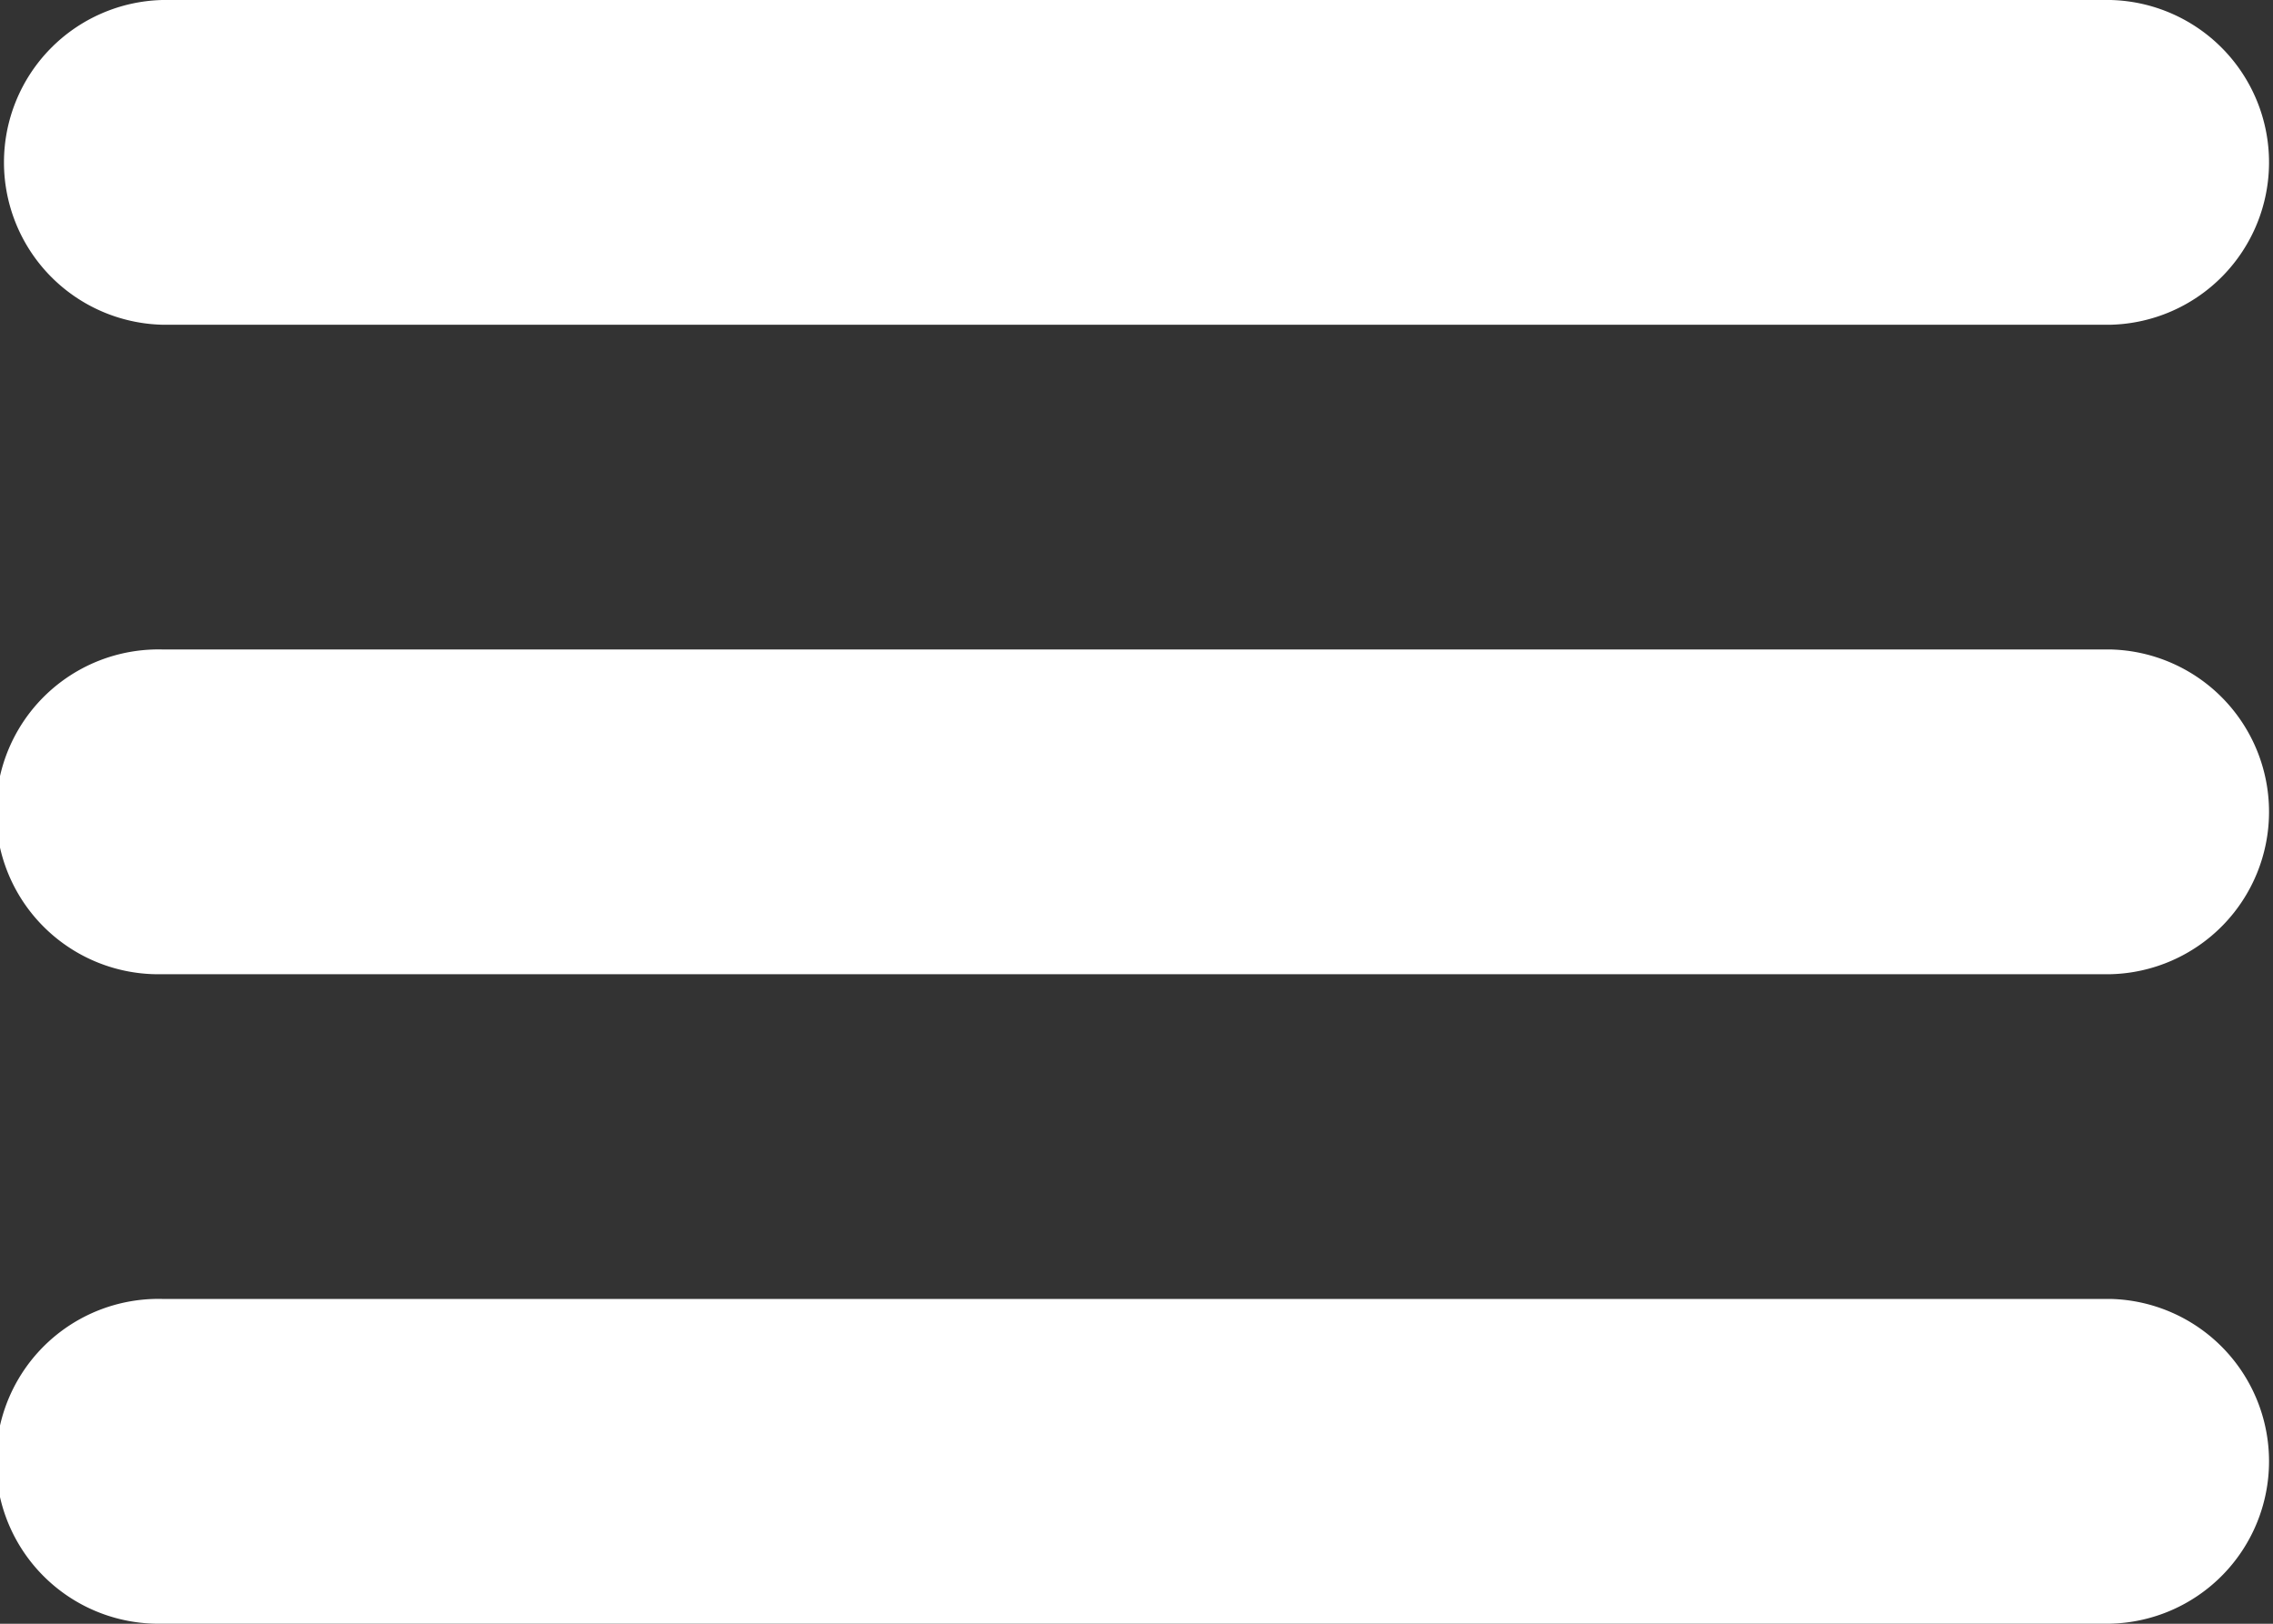 <svg xmlns="http://www.w3.org/2000/svg" width="23.388" height="16.706" viewBox="0 0 23.388 16.706">
  <rect x="0" y="0" width="23.388" height="16.706" fill="#333333" stroke="none"/>
  <path id="menu_icon" d="M3.671,9.341H23.717a1.671,1.671,0,0,0,0-3.341H3.671a1.671,1.671,0,0,0,0,3.341Zm20.047,3.341H3.671a1.671,1.671,0,1,0,0,3.341H23.717a1.671,1.671,0,0,0,0-3.341Zm0,6.682H3.671a1.671,1.671,0,1,0,0,3.341H23.717a1.671,1.671,0,0,0,0-3.341Z" transform="translate(-2 -6)" fill="#fff"/>
</svg>
